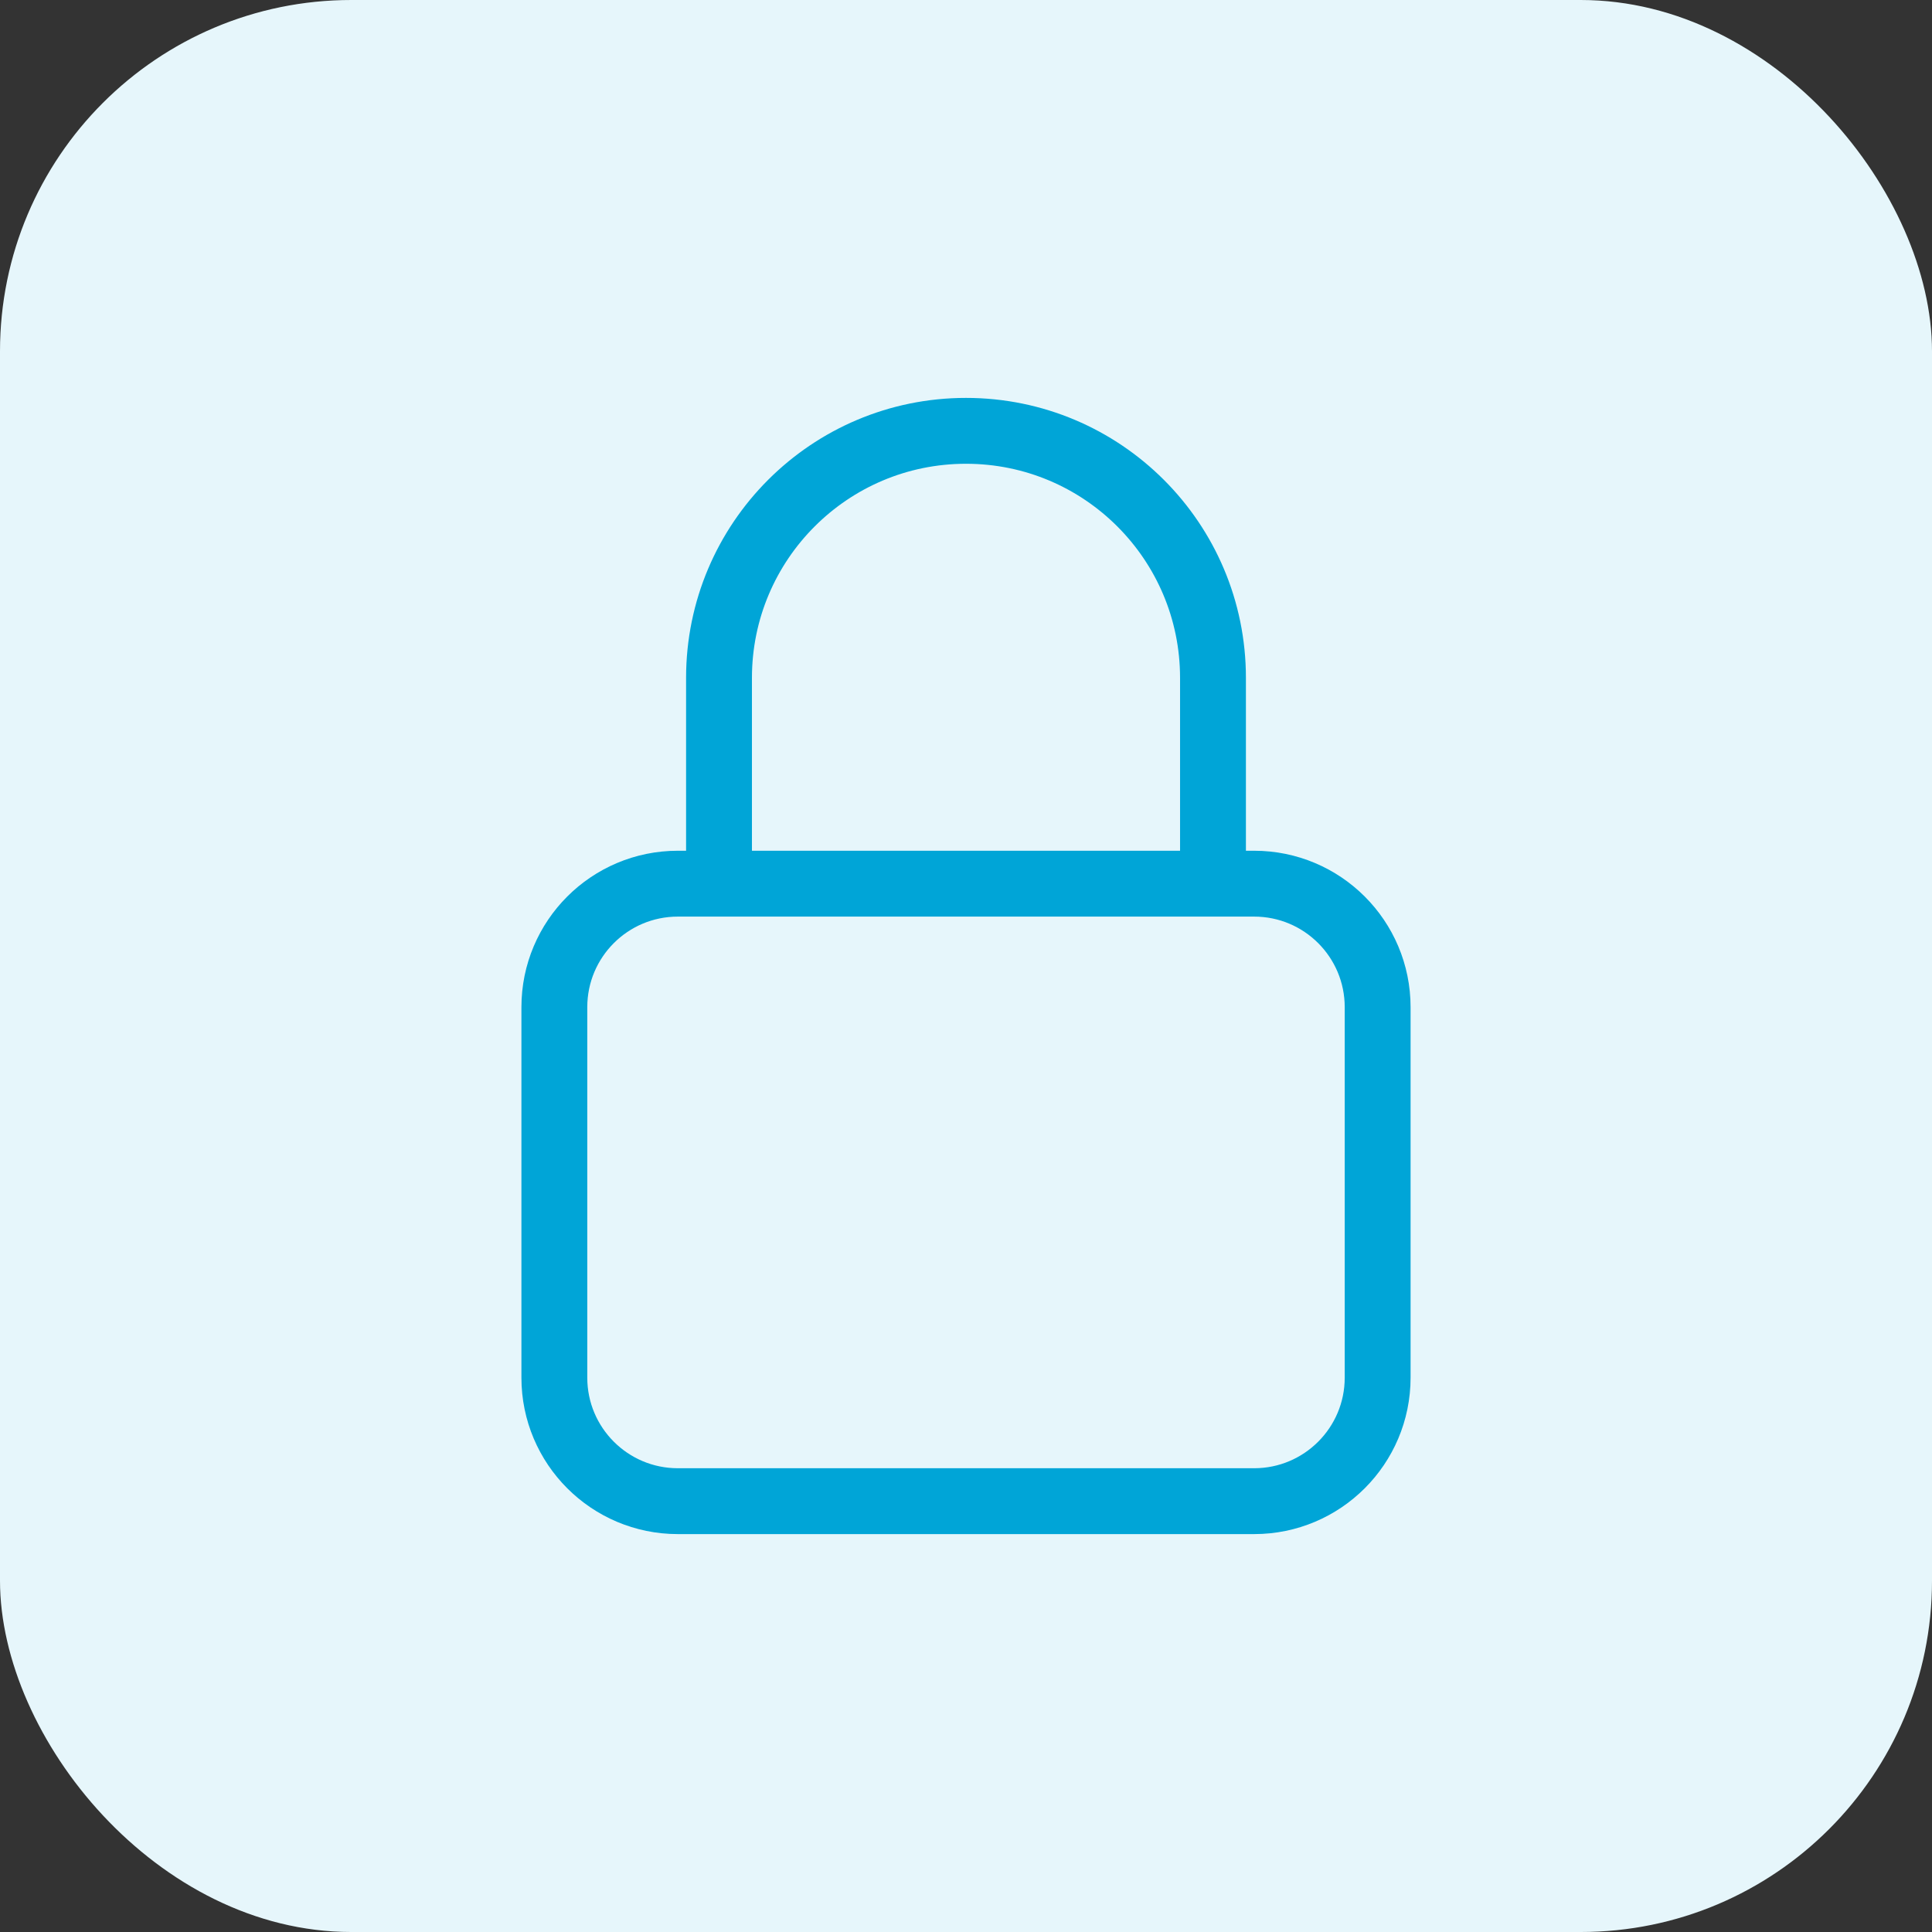 <svg xmlns="http://www.w3.org/2000/svg" width="44" height="44" viewBox="0 0 44 44" fill="none"><rect x="0" y="0" width="44" height="44" fill="#333333" stroke="none"/><rect width="44" height="44" rx="8" fill="#E6F6FB"/><path d="M27.625 20.125V15.438C27.625 12.331 25.107 9.812 22 9.812C18.893 9.812 16.375 12.331 16.375 15.438V20.125M15.438 34.188H28.562C30.116 34.188 31.375 32.928 31.375 31.375V22.938C31.375 21.384 30.116 20.125 28.562 20.125H15.438C13.884 20.125 12.625 21.384 12.625 22.938V31.375C12.625 32.928 13.884 34.188 15.438 34.188Z" stroke="#00A5D7" stroke-width="1.5" stroke-linecap="round" stroke-linejoin="round"/></svg>